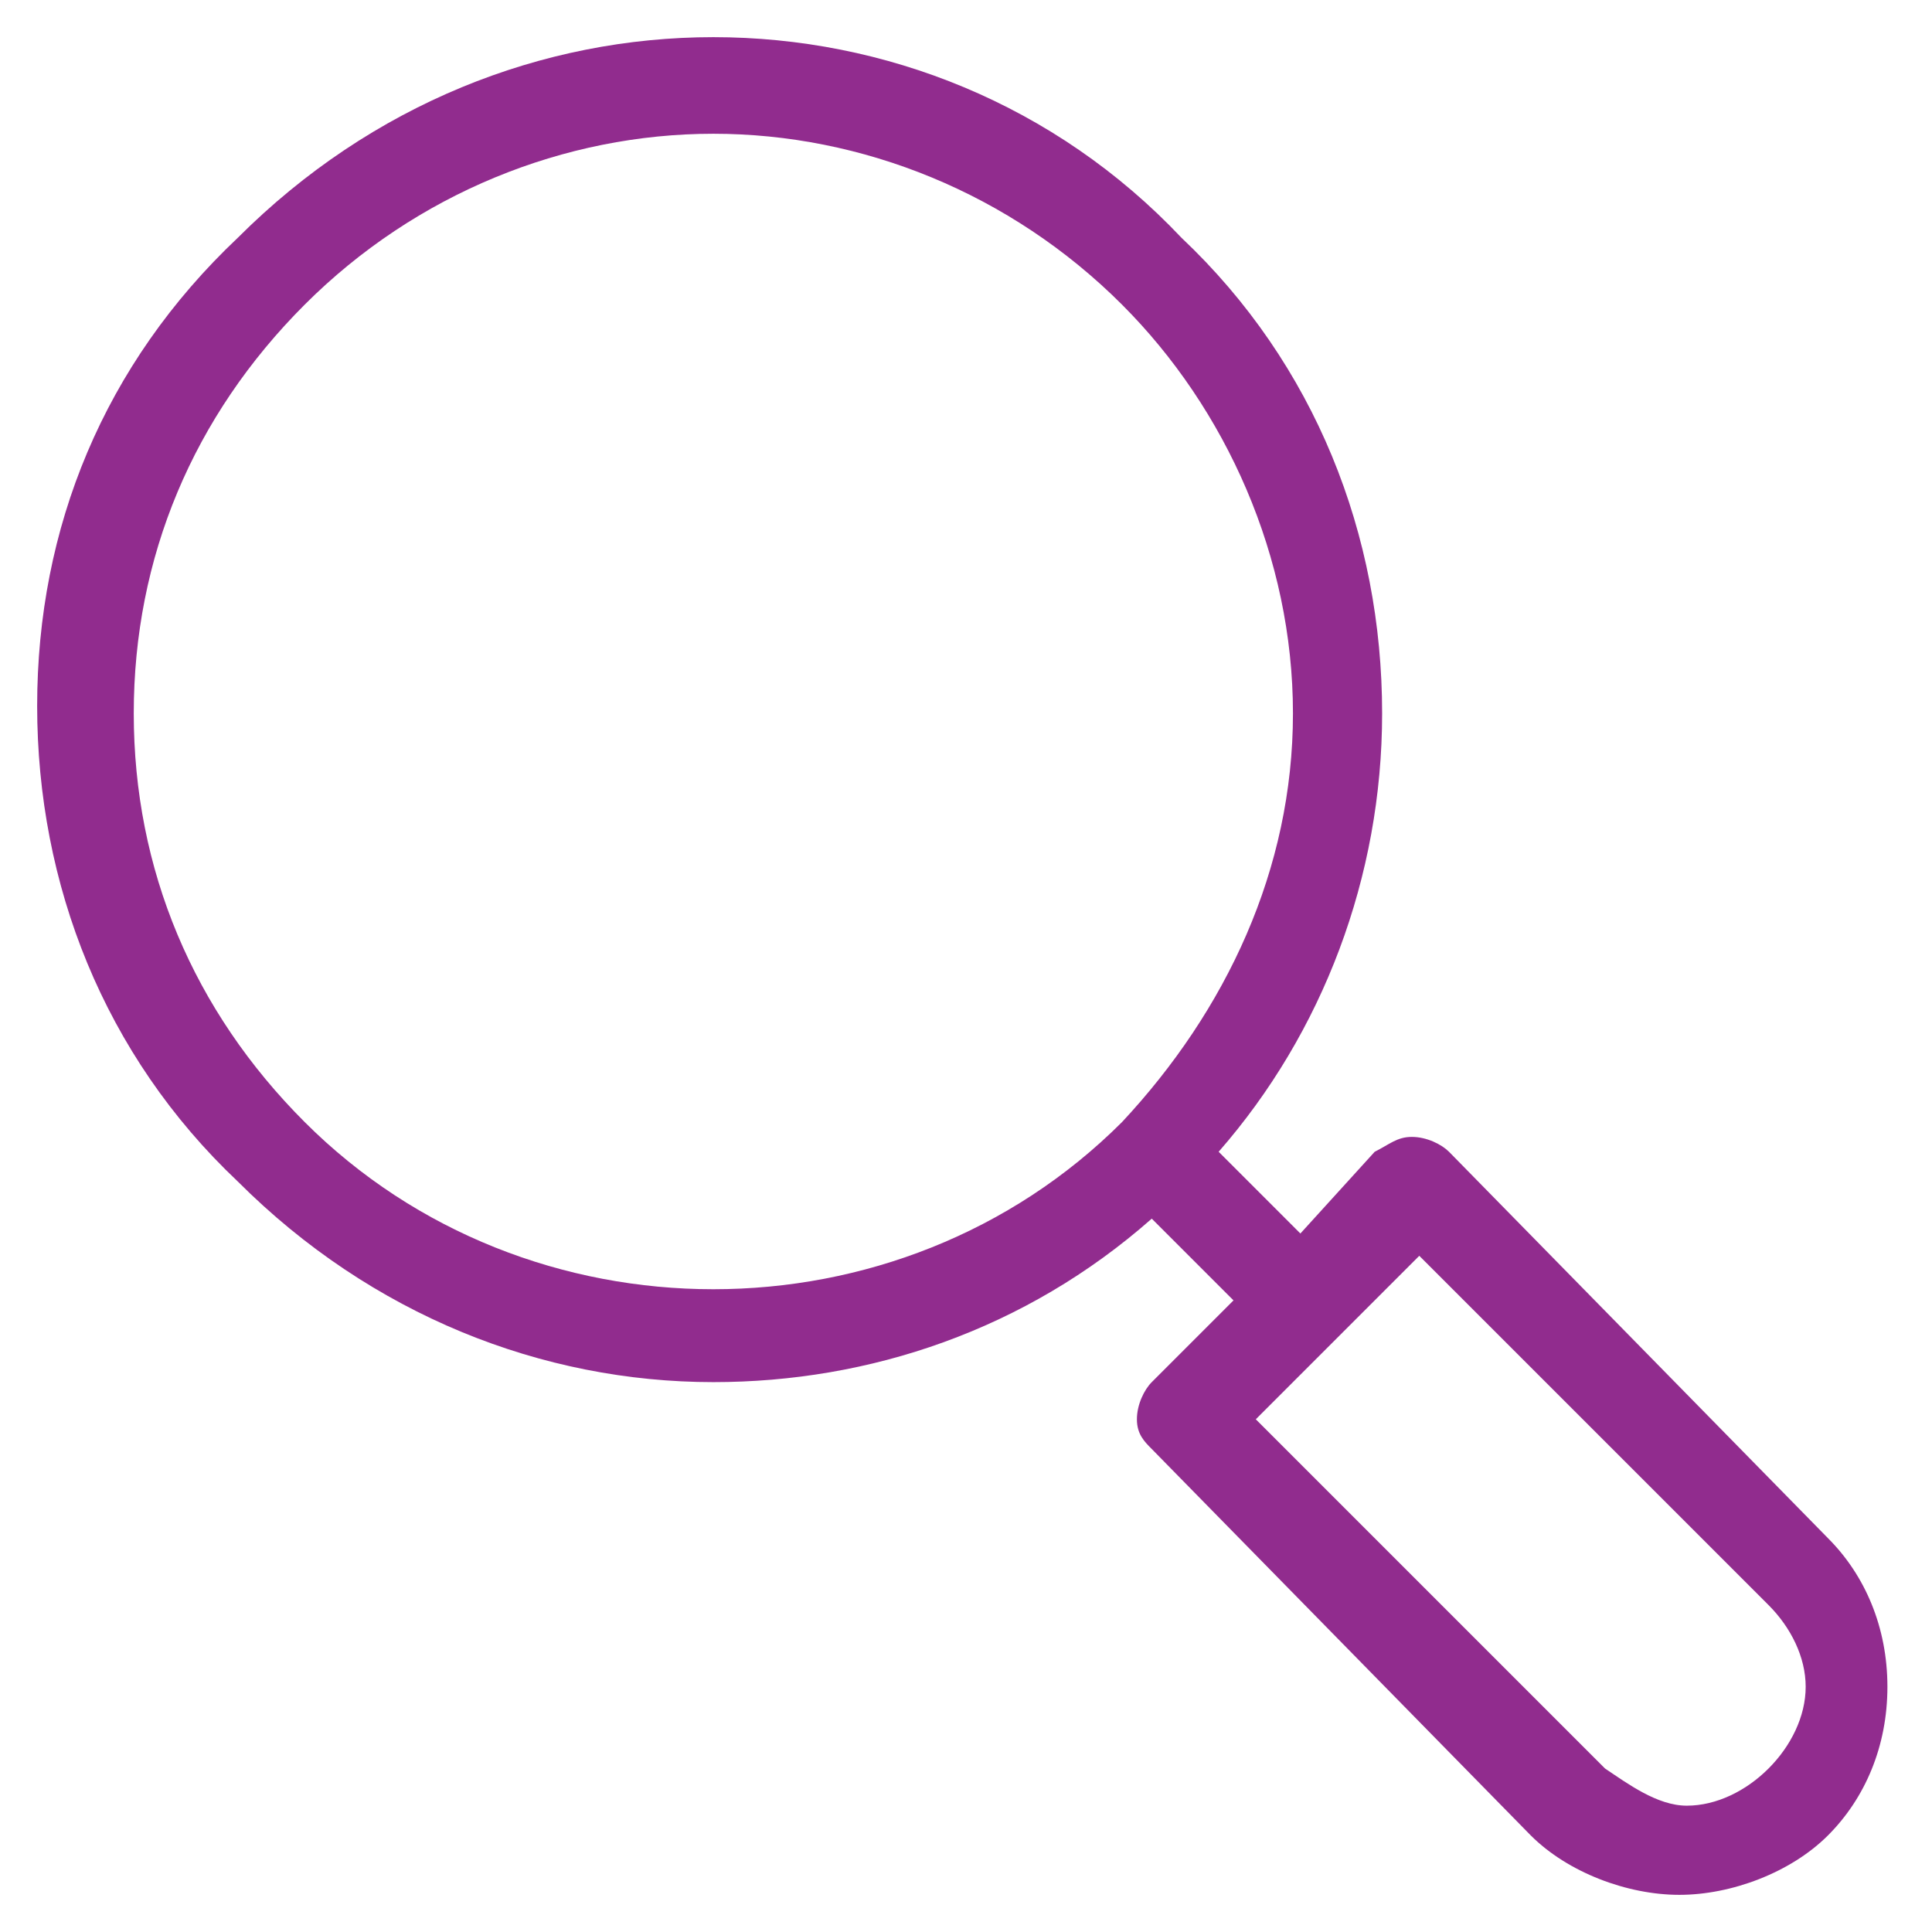 <svg width="26" height="26" viewBox="0 0 26 26" fill="none" xmlns="http://www.w3.org/2000/svg">
<g clip-path="url(#clip0)">
<path d="M25.5 22.6C25.5 22.7 25.5 22.7 25.5 22.6V22.6ZM20.6 24.7C21.1 25.2 21.9 25.5 22.6 25.5C23.3 25.5 24.1 25.2 24.6 24.7C25.1 24.2 25.4 23.5 25.4 22.7C25.4 21.9 25.1 21.2 24.6 20.7L19.5 15.5C19.4 15.4 19.2 15.3 19 15.3C18.8 15.3 18.7 15.4 18.5 15.5L17.5 16.6L16.4 15.5C17.8 13.9 18.6 11.8 18.6 9.6C18.6 7.2 17.7 4.9 15.9 3.2C14.2 1.4 11.9 0.5 9.6 0.5C7.3 0.5 5 1.4 3.2 3.2C1.4 4.9 0.5 7.1 0.5 9.5C0.5 11.9 1.4 14.2 3.2 15.9C5 17.7 7.3 18.6 9.6 18.6C11.7 18.6 13.8 17.9 15.5 16.4L16.6 17.5L15.5 18.6C15.4 18.7 15.3 18.9 15.3 19.1C15.3 19.3 15.4 19.4 15.5 19.5L20.6 24.7ZM15.1 15.1C12.1 18.1 7.1 18.1 4.1 15.1C2.6 13.6 1.8 11.7 1.8 9.6C1.8 7.5 2.6 5.6 4.1 4.1C5.6 2.6 7.6 1.8 9.6 1.8C11.6 1.8 13.6 2.6 15.1 4.1C16.5 5.5 17.4 7.5 17.4 9.6C17.4 11.7 16.5 13.6 15.1 15.1ZM21.6 23.8L18.7 20.9L17.8 20L16.9 19.1L19.1 16.9L20 17.8L20.9 18.7L23.8 21.6C24.1 21.9 24.3 22.3 24.3 22.7C24.3 23.1 24.1 23.5 23.8 23.8C23.5 24.1 23.1 24.3 22.7 24.3C22.3 24.3 21.9 24 21.6 23.8Z" fill="#912C8E"/>
</g>
<defs>
<clipPath id="clip0">
<rect width="25" height="25" fill="white" transform="matrix(-1 0 0 1 25.5 0.5)"/>
</clipPath>
</defs>
</svg>
